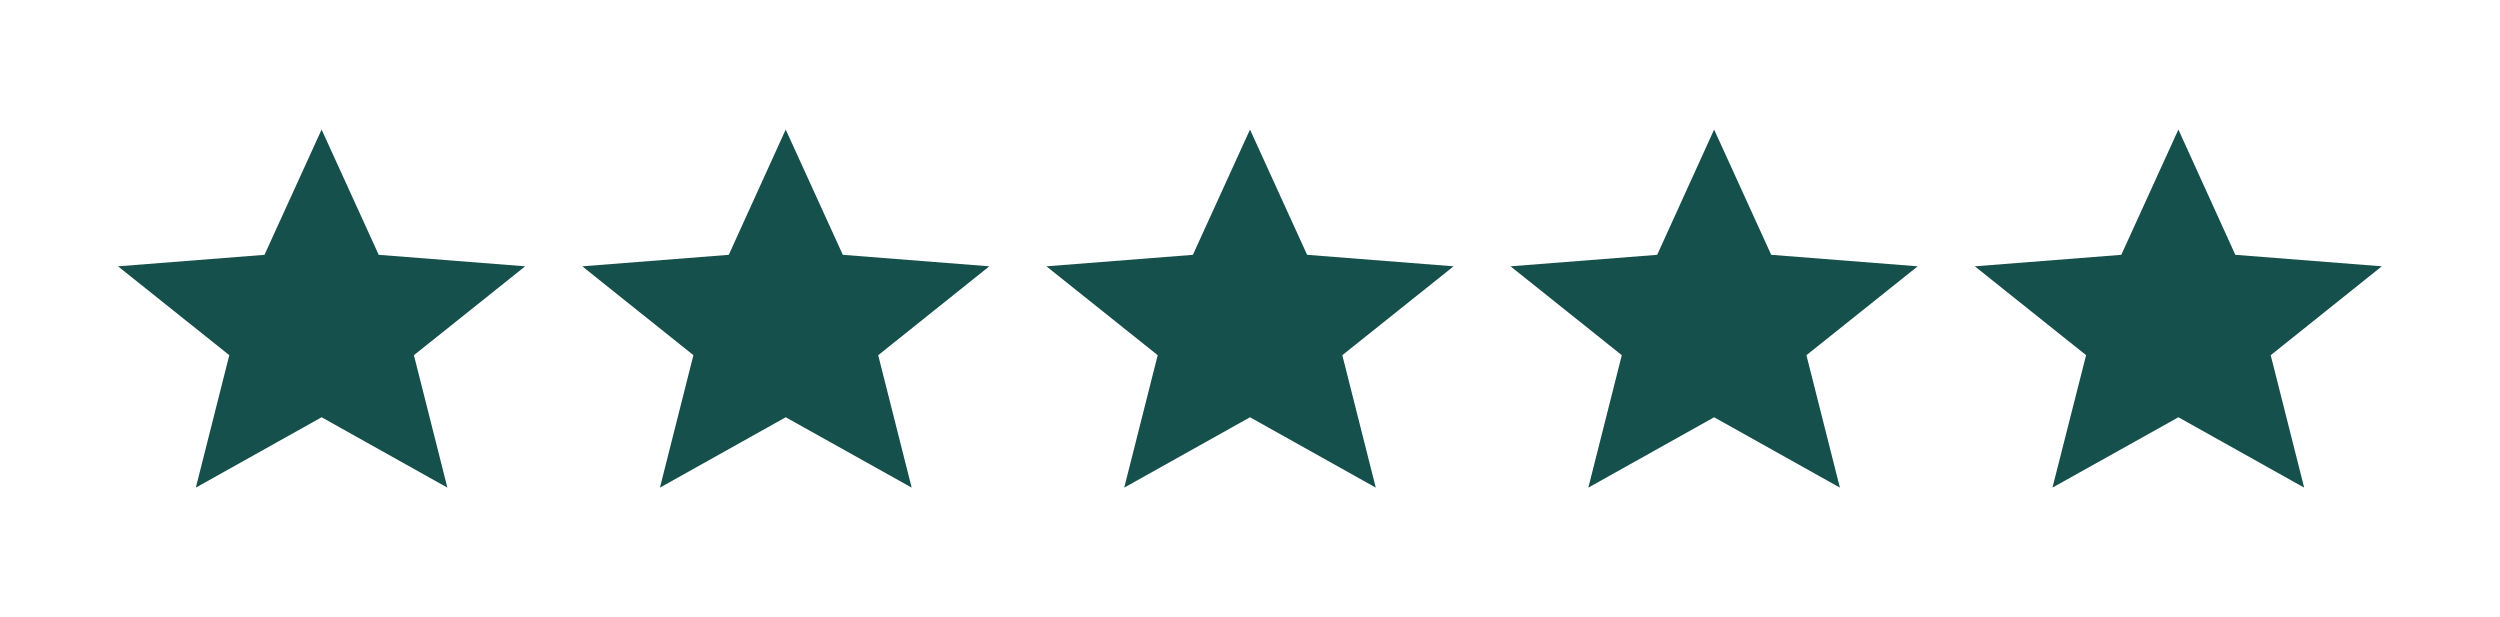 <svg xmlns="http://www.w3.org/2000/svg" width="320" height="79" viewBox="0 0 320 79" fill="none"><path d="M41.165 53.409L25.066 62.416L29.35 45.464L15.106 34.088L33.855 32.617L41.165 16.584L48.475 32.617L67.224 34.088L52.98 45.464L57.264 62.416L41.165 53.409Z" fill="#16504C"></path><path d="M100.571 53.409L84.472 62.416L88.756 45.464L74.534 34.088L93.284 32.617L100.571 16.584L107.881 32.617L126.631 34.088L112.409 45.464L116.693 62.416L100.571 53.409Z" fill="#16504C"></path><path d="M160 53.409L143.901 62.416L148.185 45.464L133.941 34.088L152.69 32.617L160 16.584L167.31 32.617L186.059 34.088L171.815 45.464L176.099 62.416L160 53.409Z" fill="#16504C"></path><path d="M219.407 53.409L203.307 62.416L207.591 45.464L193.347 34.088L212.119 32.617L219.407 16.584L226.716 32.617L245.466 34.088L231.222 45.464L235.506 62.416L219.407 53.409Z" fill="#16504C"></path><path d="M278.835 53.409L262.714 62.416L267.02 45.464L252.776 34.088L271.525 32.617L278.835 16.584L286.123 32.617L304.872 34.088L290.65 45.464L294.934 62.416L278.835 53.409Z" fill="#16504C"></path></svg>